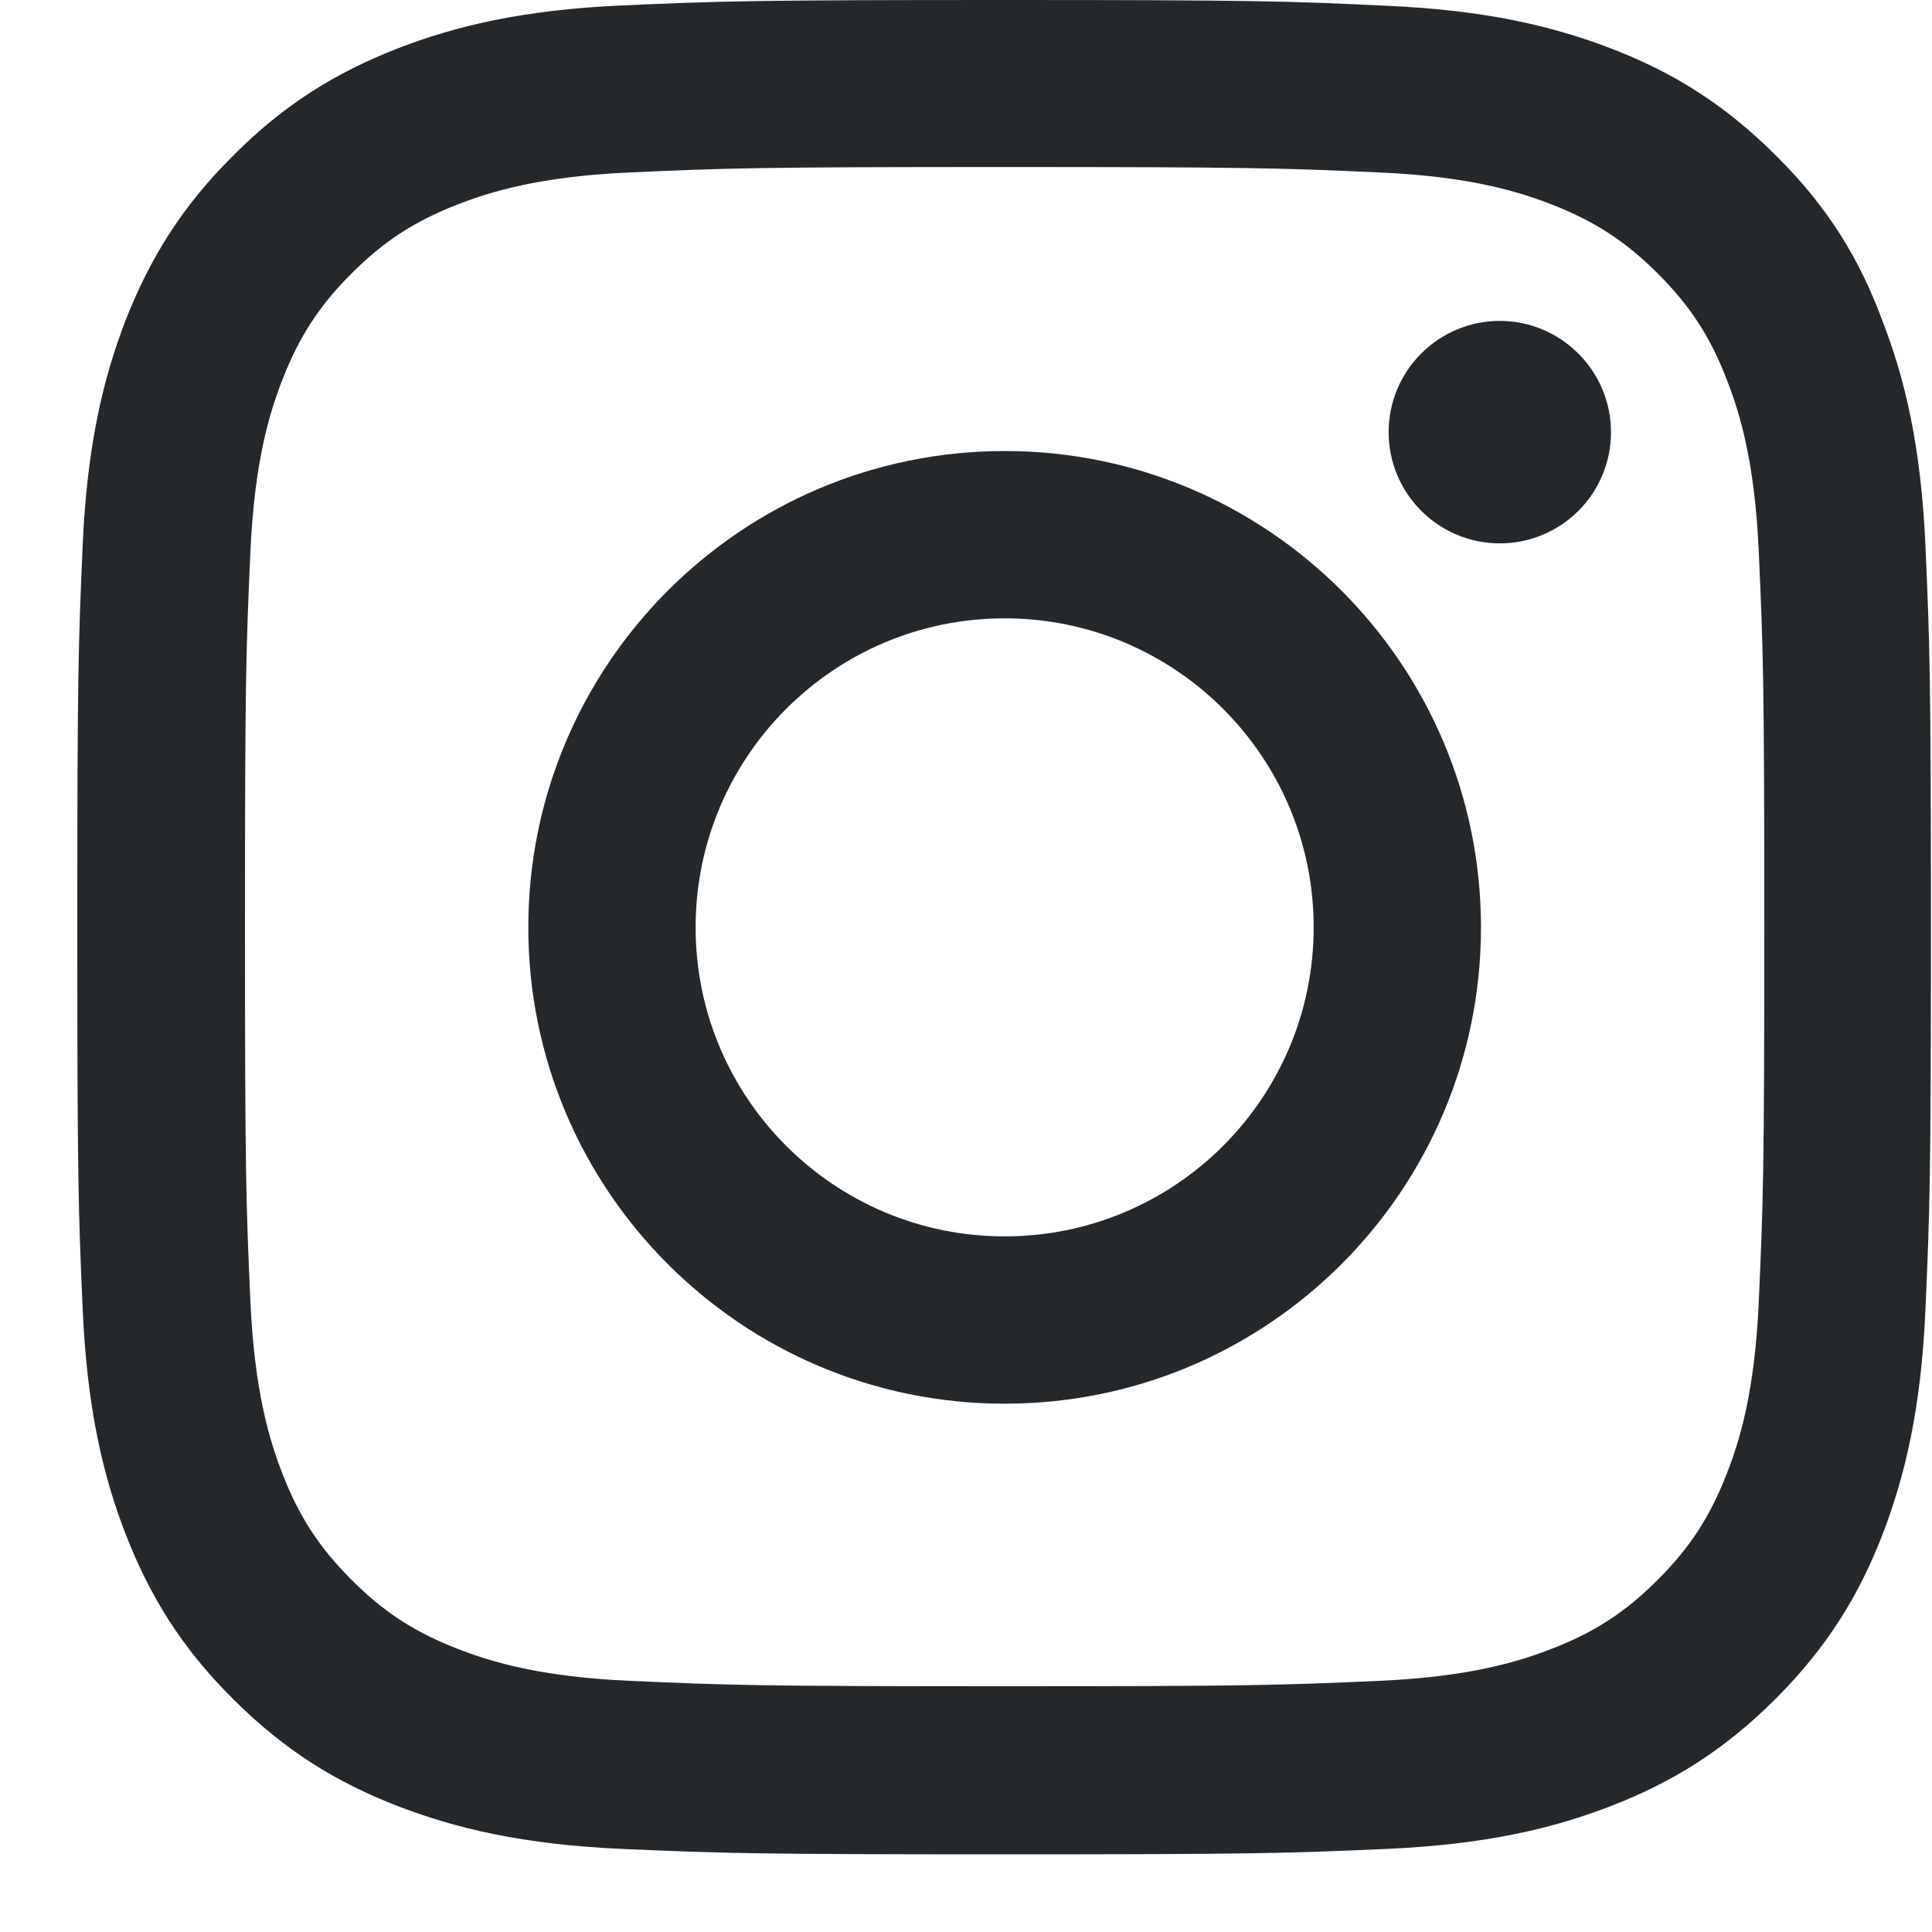 <svg width="20" height="20" viewBox="0 0 20 20" fill="none" xmlns="http://www.w3.org/2000/svg">
<g clip-path="url(#clip0_285_4080)">
<path d="M10.4 1.729C12.965 1.729 13.269 1.74 14.277 1.785C15.215 1.826 15.721 1.984 16.059 2.115C16.505 2.288 16.827 2.498 17.161 2.831C17.499 3.169 17.705 3.487 17.877 3.934C18.009 4.271 18.166 4.781 18.207 5.715C18.252 6.728 18.264 7.031 18.264 9.592C18.264 12.158 18.252 12.461 18.207 13.47C18.166 14.408 18.009 14.914 17.877 15.251C17.705 15.697 17.495 16.02 17.161 16.354C16.824 16.691 16.505 16.898 16.059 17.07C15.721 17.201 15.211 17.359 14.277 17.4C13.265 17.445 12.961 17.456 10.4 17.456C7.835 17.456 7.531 17.445 6.522 17.4C5.585 17.359 5.079 17.201 4.741 17.07C4.295 16.898 3.972 16.688 3.639 16.354C3.301 16.016 3.095 15.697 2.922 15.251C2.791 14.914 2.634 14.404 2.592 13.47C2.547 12.457 2.536 12.154 2.536 9.592C2.536 7.027 2.547 6.724 2.592 5.715C2.634 4.777 2.791 4.271 2.922 3.934C3.095 3.487 3.305 3.165 3.639 2.831C3.976 2.494 4.295 2.288 4.741 2.115C5.079 1.984 5.589 1.826 6.522 1.785C7.531 1.74 7.835 1.729 10.4 1.729ZM10.4 0C7.794 0 7.467 0.011 6.444 0.056C5.424 0.101 4.722 0.266 4.115 0.502C3.481 0.75 2.945 1.076 2.412 1.613C1.876 2.145 1.55 2.681 1.302 3.311C1.066 3.922 0.901 4.62 0.856 5.64C0.811 6.668 0.8 6.994 0.8 9.6C0.8 12.206 0.811 12.533 0.856 13.556C0.901 14.576 1.066 15.277 1.302 15.885C1.55 16.519 1.876 17.055 2.412 17.587C2.945 18.12 3.481 18.45 4.111 18.694C4.722 18.93 5.42 19.095 6.44 19.14C7.464 19.185 7.79 19.196 10.396 19.196C13.002 19.196 13.329 19.185 14.352 19.14C15.372 19.095 16.074 18.93 16.681 18.694C17.311 18.45 17.847 18.12 18.38 17.587C18.912 17.055 19.242 16.519 19.486 15.889C19.722 15.277 19.887 14.58 19.932 13.56C19.977 12.536 19.989 12.21 19.989 9.604C19.989 6.997 19.977 6.671 19.932 5.647C19.887 4.628 19.722 3.926 19.486 3.319C19.25 2.681 18.924 2.145 18.387 1.613C17.855 1.08 17.319 0.75 16.689 0.506C16.077 0.27 15.38 0.105 14.36 0.06C13.332 0.011 13.006 0 10.4 0Z" fill="#25282A"/>
<path d="M10.4 4.669C7.678 4.669 5.469 6.878 5.469 9.6C5.469 12.323 7.678 14.531 10.4 14.531C13.123 14.531 15.331 12.323 15.331 9.6C15.331 6.878 13.123 4.669 10.4 4.669ZM10.4 12.799C8.634 12.799 7.201 11.366 7.201 9.6C7.201 7.834 8.634 6.401 10.4 6.401C12.166 6.401 13.599 7.834 13.599 9.6C13.599 11.366 12.166 12.799 10.4 12.799Z" fill="#25282A"/>
<path d="M16.677 4.474C16.677 5.111 16.16 5.625 15.526 5.625C14.889 5.625 14.375 5.107 14.375 4.474C14.375 3.836 14.893 3.322 15.526 3.322C16.16 3.322 16.677 3.84 16.677 4.474Z" fill="#25282A"/>
</g>
<defs>
<clipPath id="clip0_285_4080">
<rect width="19.2" height="19.2" fill="white" transform="translate(0.8)"/>
</clipPath>
</defs>
</svg>
